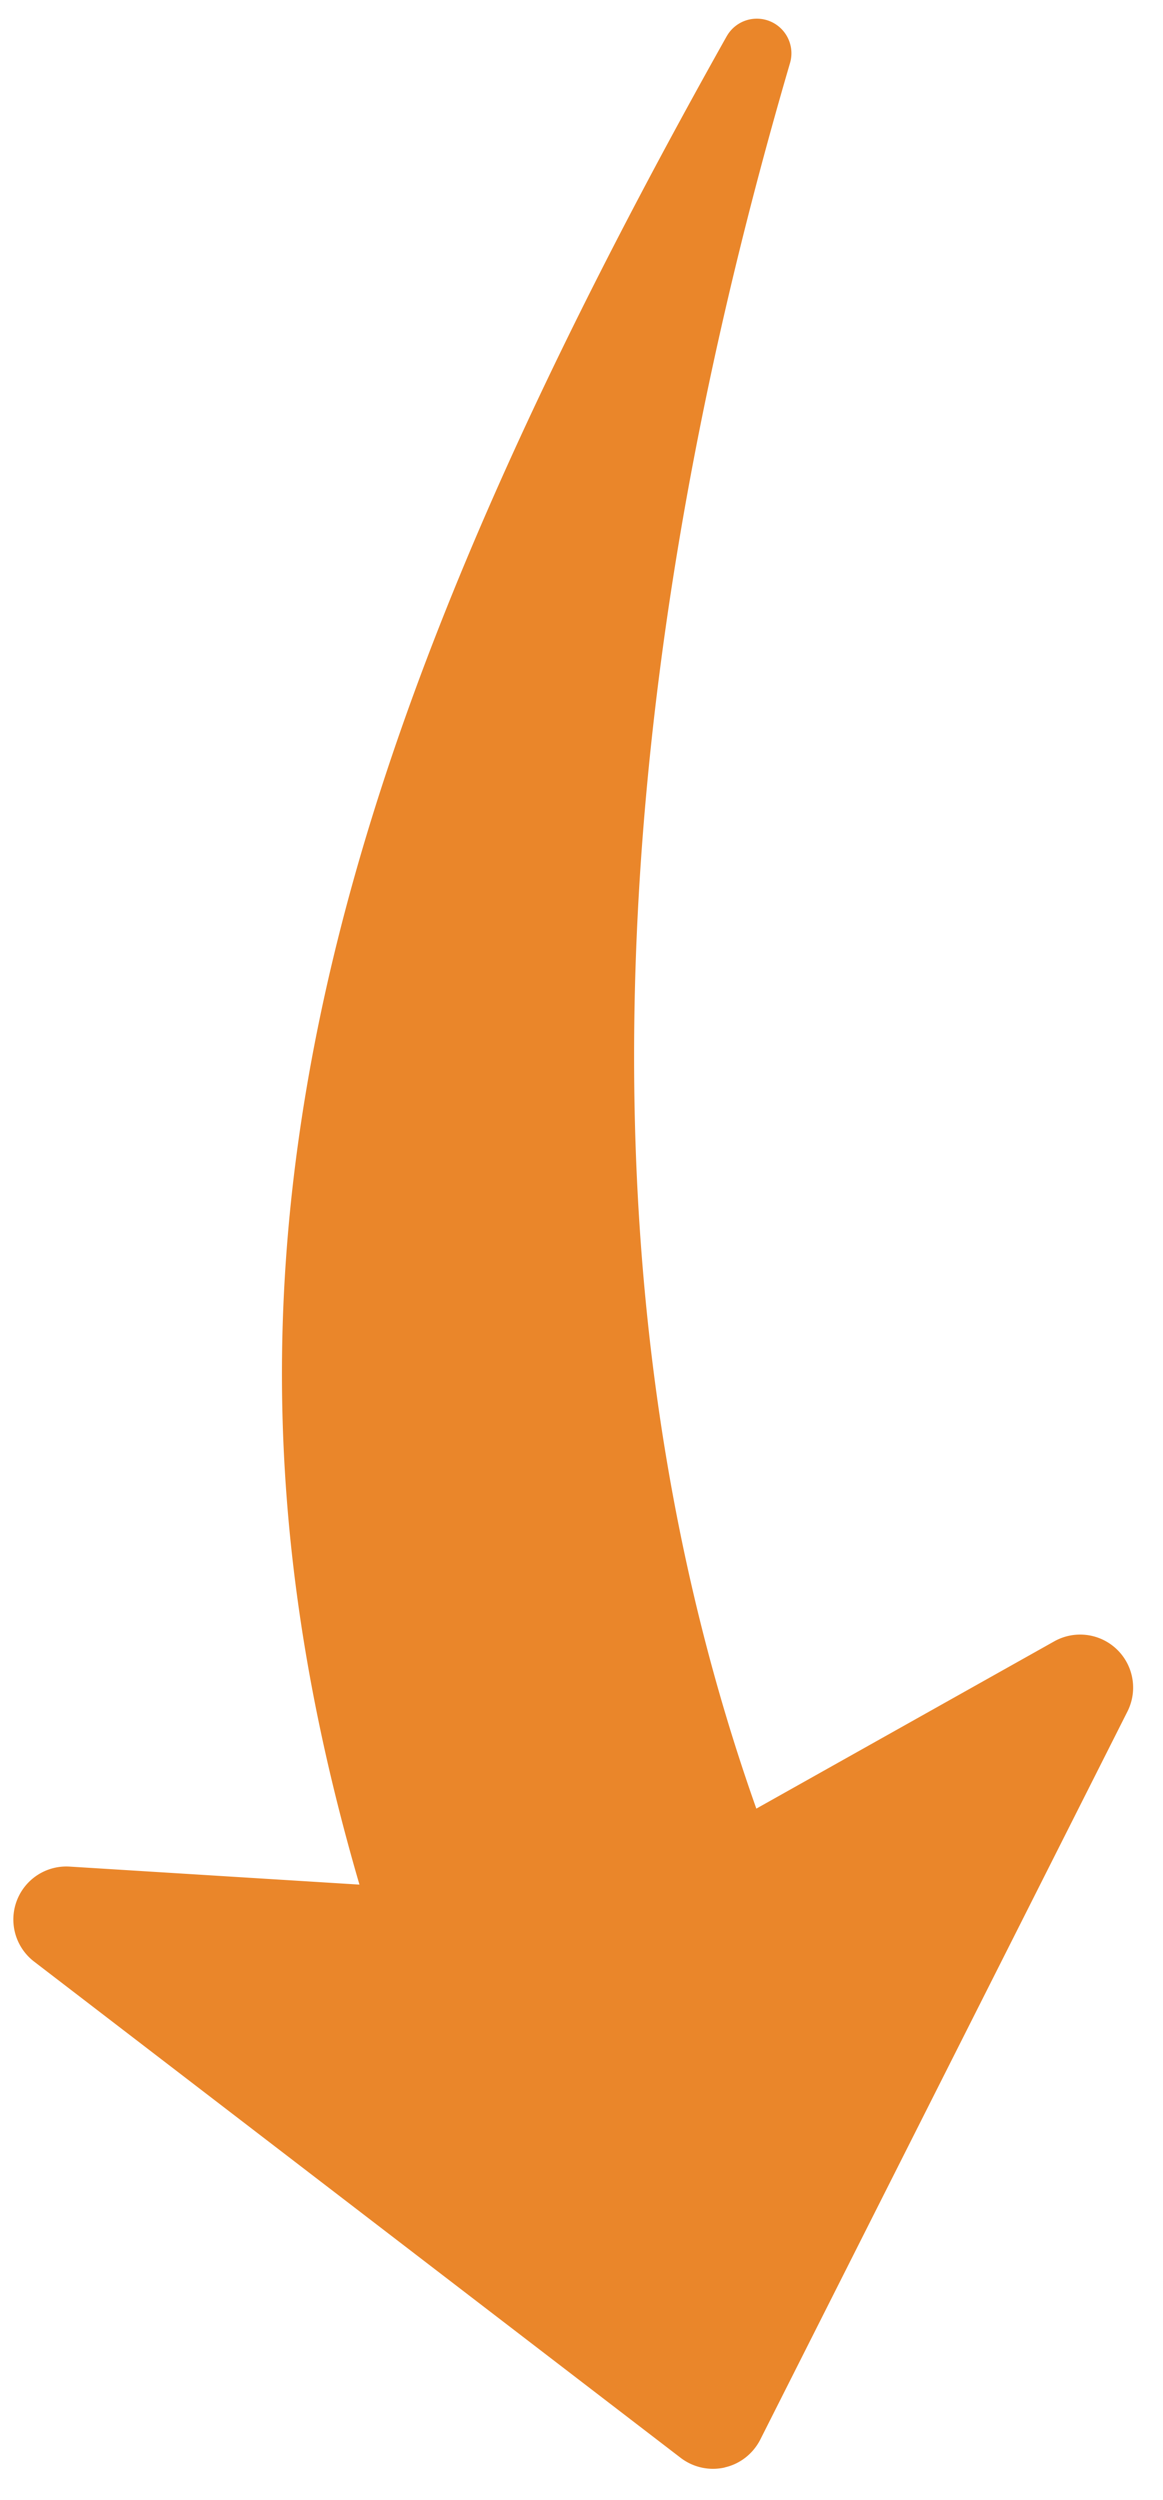 <svg width="27" height="58" fill="none" xmlns="http://www.w3.org/2000/svg"><path d="M16.825 57.24c.357-.08.657-.317.825-.644l8.523-16.889a1.23 1.23 0 0 0-1.702-1.628l-6.912 3.878c-4.026-11.357-3.77-24.943.78-40.488A.803.803 0 0 0 16.872.84l-.005.008c-5.73 10.201-8.77 17.94-9.862 25.092-.9 5.896-.489 11.515 1.34 17.78l-6.728-.418a1.23 1.23 0 0 0-.825 2.204l15.01 11.512c.292.223.666.305 1.023.224v-.003Z" fill="#EA862A"/></svg>
